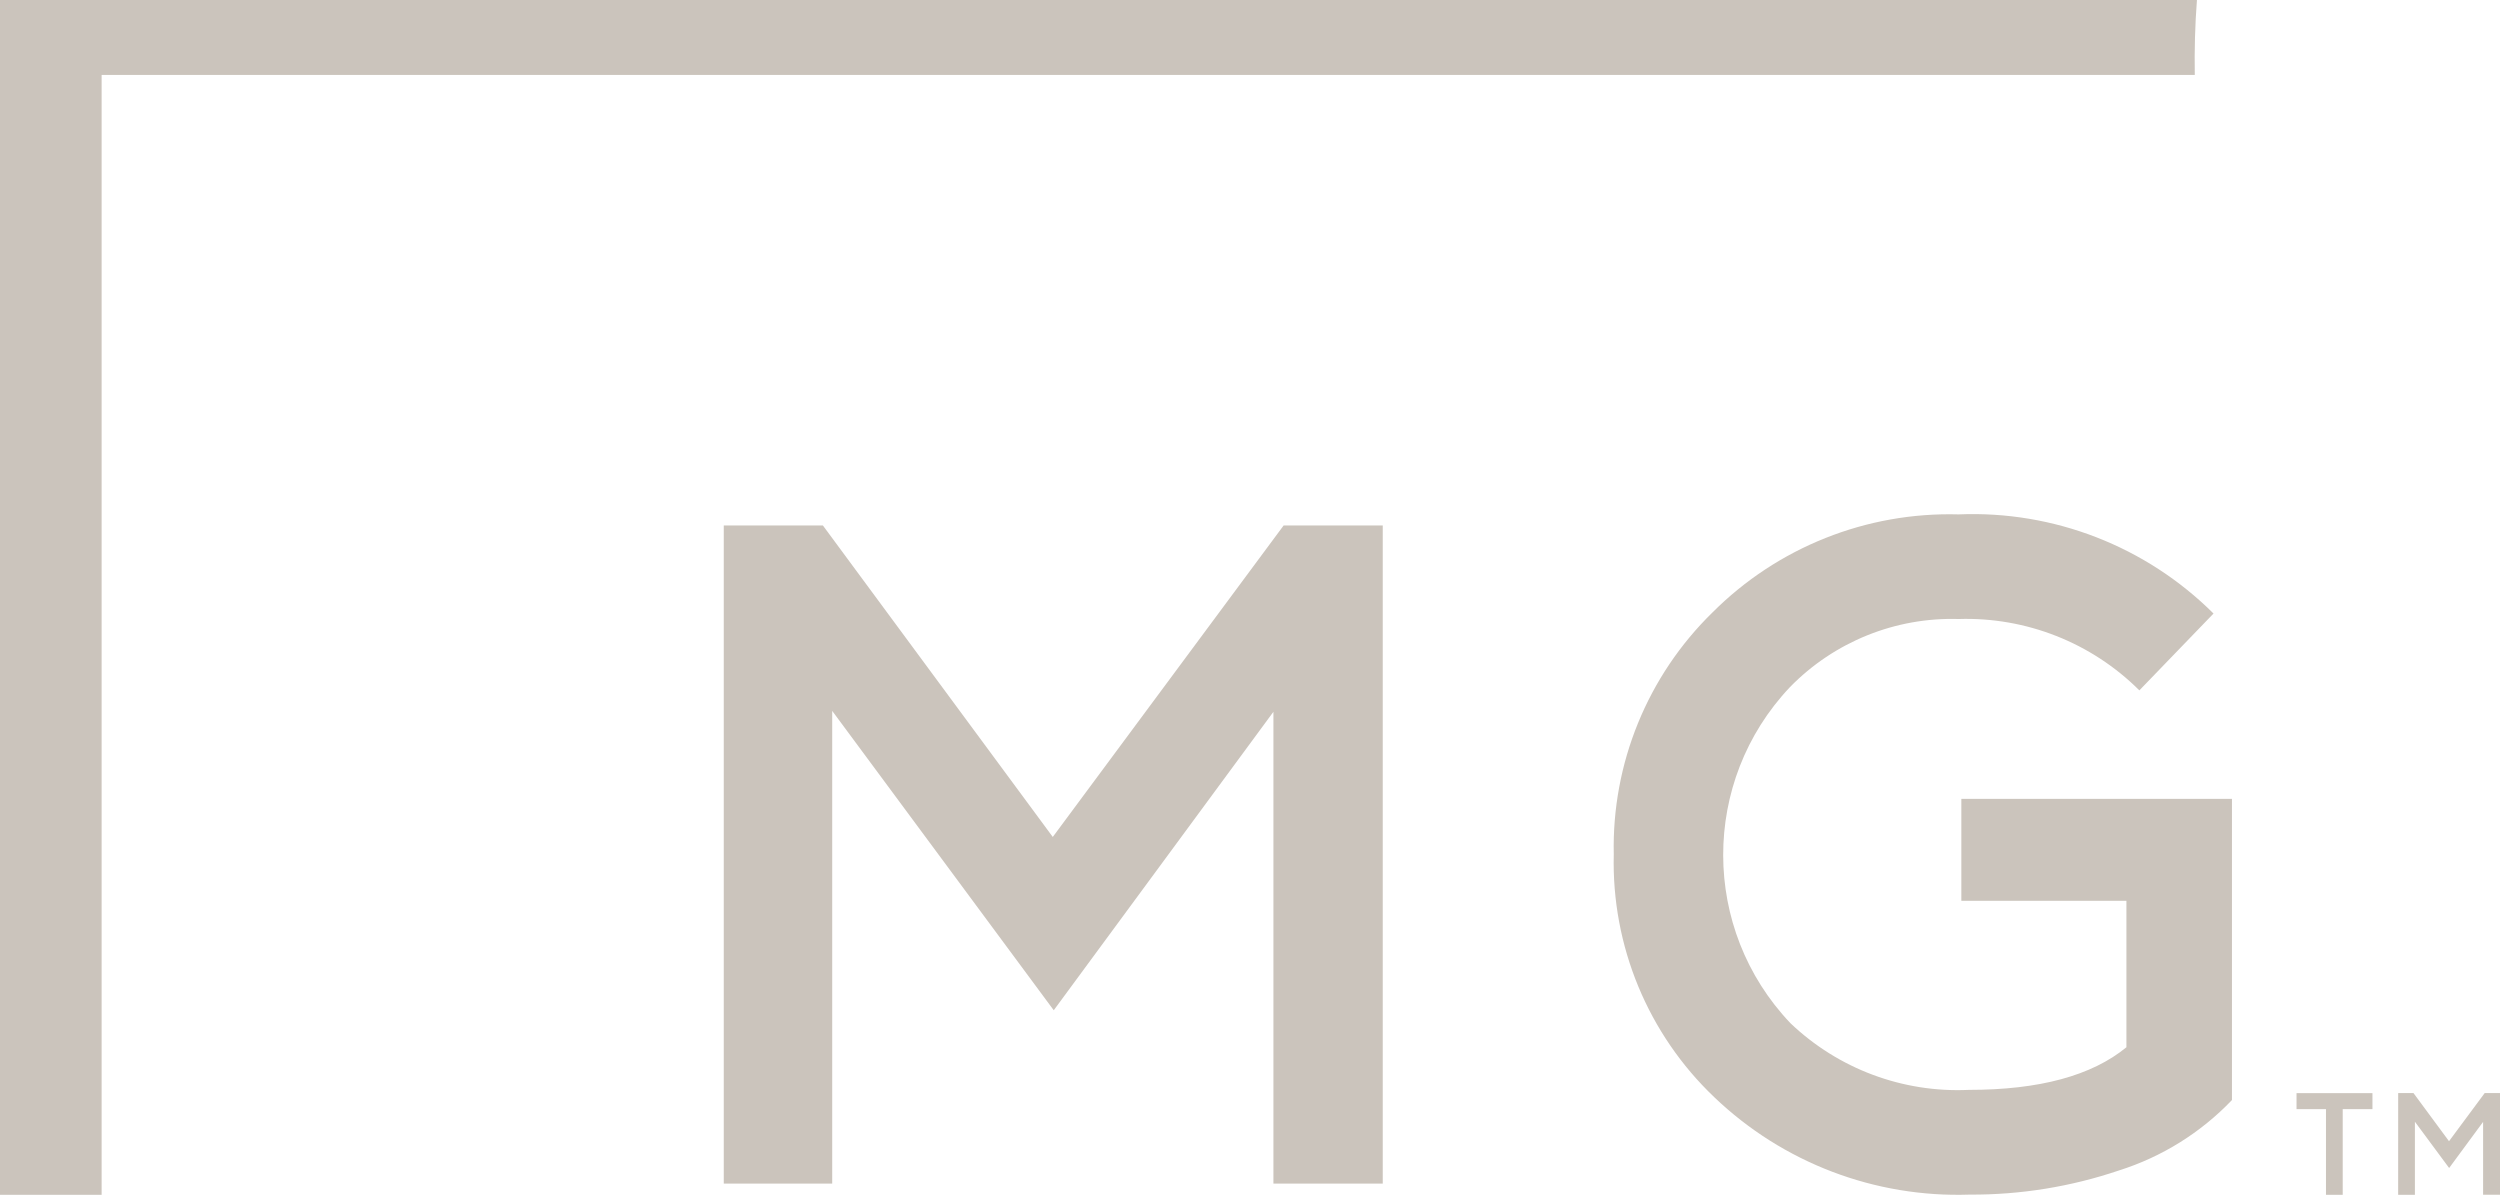 <?xml version="1.0" encoding="UTF-8"?>
<svg id="Layer_2" data-name="Layer 2" xmlns="http://www.w3.org/2000/svg" viewBox="0 0 100.862 48.204">
  <defs>
    <style>
      .cls-1 {
        fill: #cbc4bc;
      }
    </style>
  </defs>
  <g id="Logo_Desktop" data-name="Logo Desktop">
    <path id="Path_726" data-name="Path 726" class="cls-1" d="M55.787,47.753V21.201h-4l-9.313,12.566-9.274-12.566h-4v26.552h4.375V28.68l8.938,12.079,8.863-12.042v19.036h4.411Z"/>
    <path id="Path_732" data-name="Path 732" class="cls-1" d="M79.13,36.343h6.66v5.908c-1.396,1.147-3.515,1.721-6.357,1.72-2.667,.124-5.269-.849-7.2-2.692-3.608-3.796-3.616-9.75-.019-13.556,1.784-1.829,4.253-2.826,6.806-2.749,2.724-.086,5.362,.955,7.292,2.879l2.992-3.1c-2.72-2.709-6.448-4.159-10.284-4-3.713-.103-7.305,1.328-9.93,3.956-2.622,2.561-4.064,6.095-3.983,9.76-.093,3.693,1.381,7.253,4.058,9.8,2.764,2.643,6.478,4.058,10.3,3.927,2.047,.012,4.082-.317,6.021-.973,1.736-.548,3.305-1.526,4.562-2.842v-12.151h-10.918v4.113Z"/>
    <path class="cls-1" d="M88.635,0H0V48.204H4.1V3.024H88.548c-.016-.999,.009-2.007,.087-3.024Z"/>
    <g>
      <path id="Path_752" data-name="Path 752" class="cls-1" d="M93.841,48.204v-3.456h-1.188v-.647h3.063v.647h-1.2v3.456h-.675Z"/>
      <path id="Path_753" data-name="Path 753" class="cls-1" d="M96.754,44.1h.618l1.433,1.942,1.439-1.942h.618v4.1h-.682v-2.938l-1.37,1.861-1.381-1.867v2.947h-.676l.001-4.103Z"/>
    </g>
  </g>
</svg>